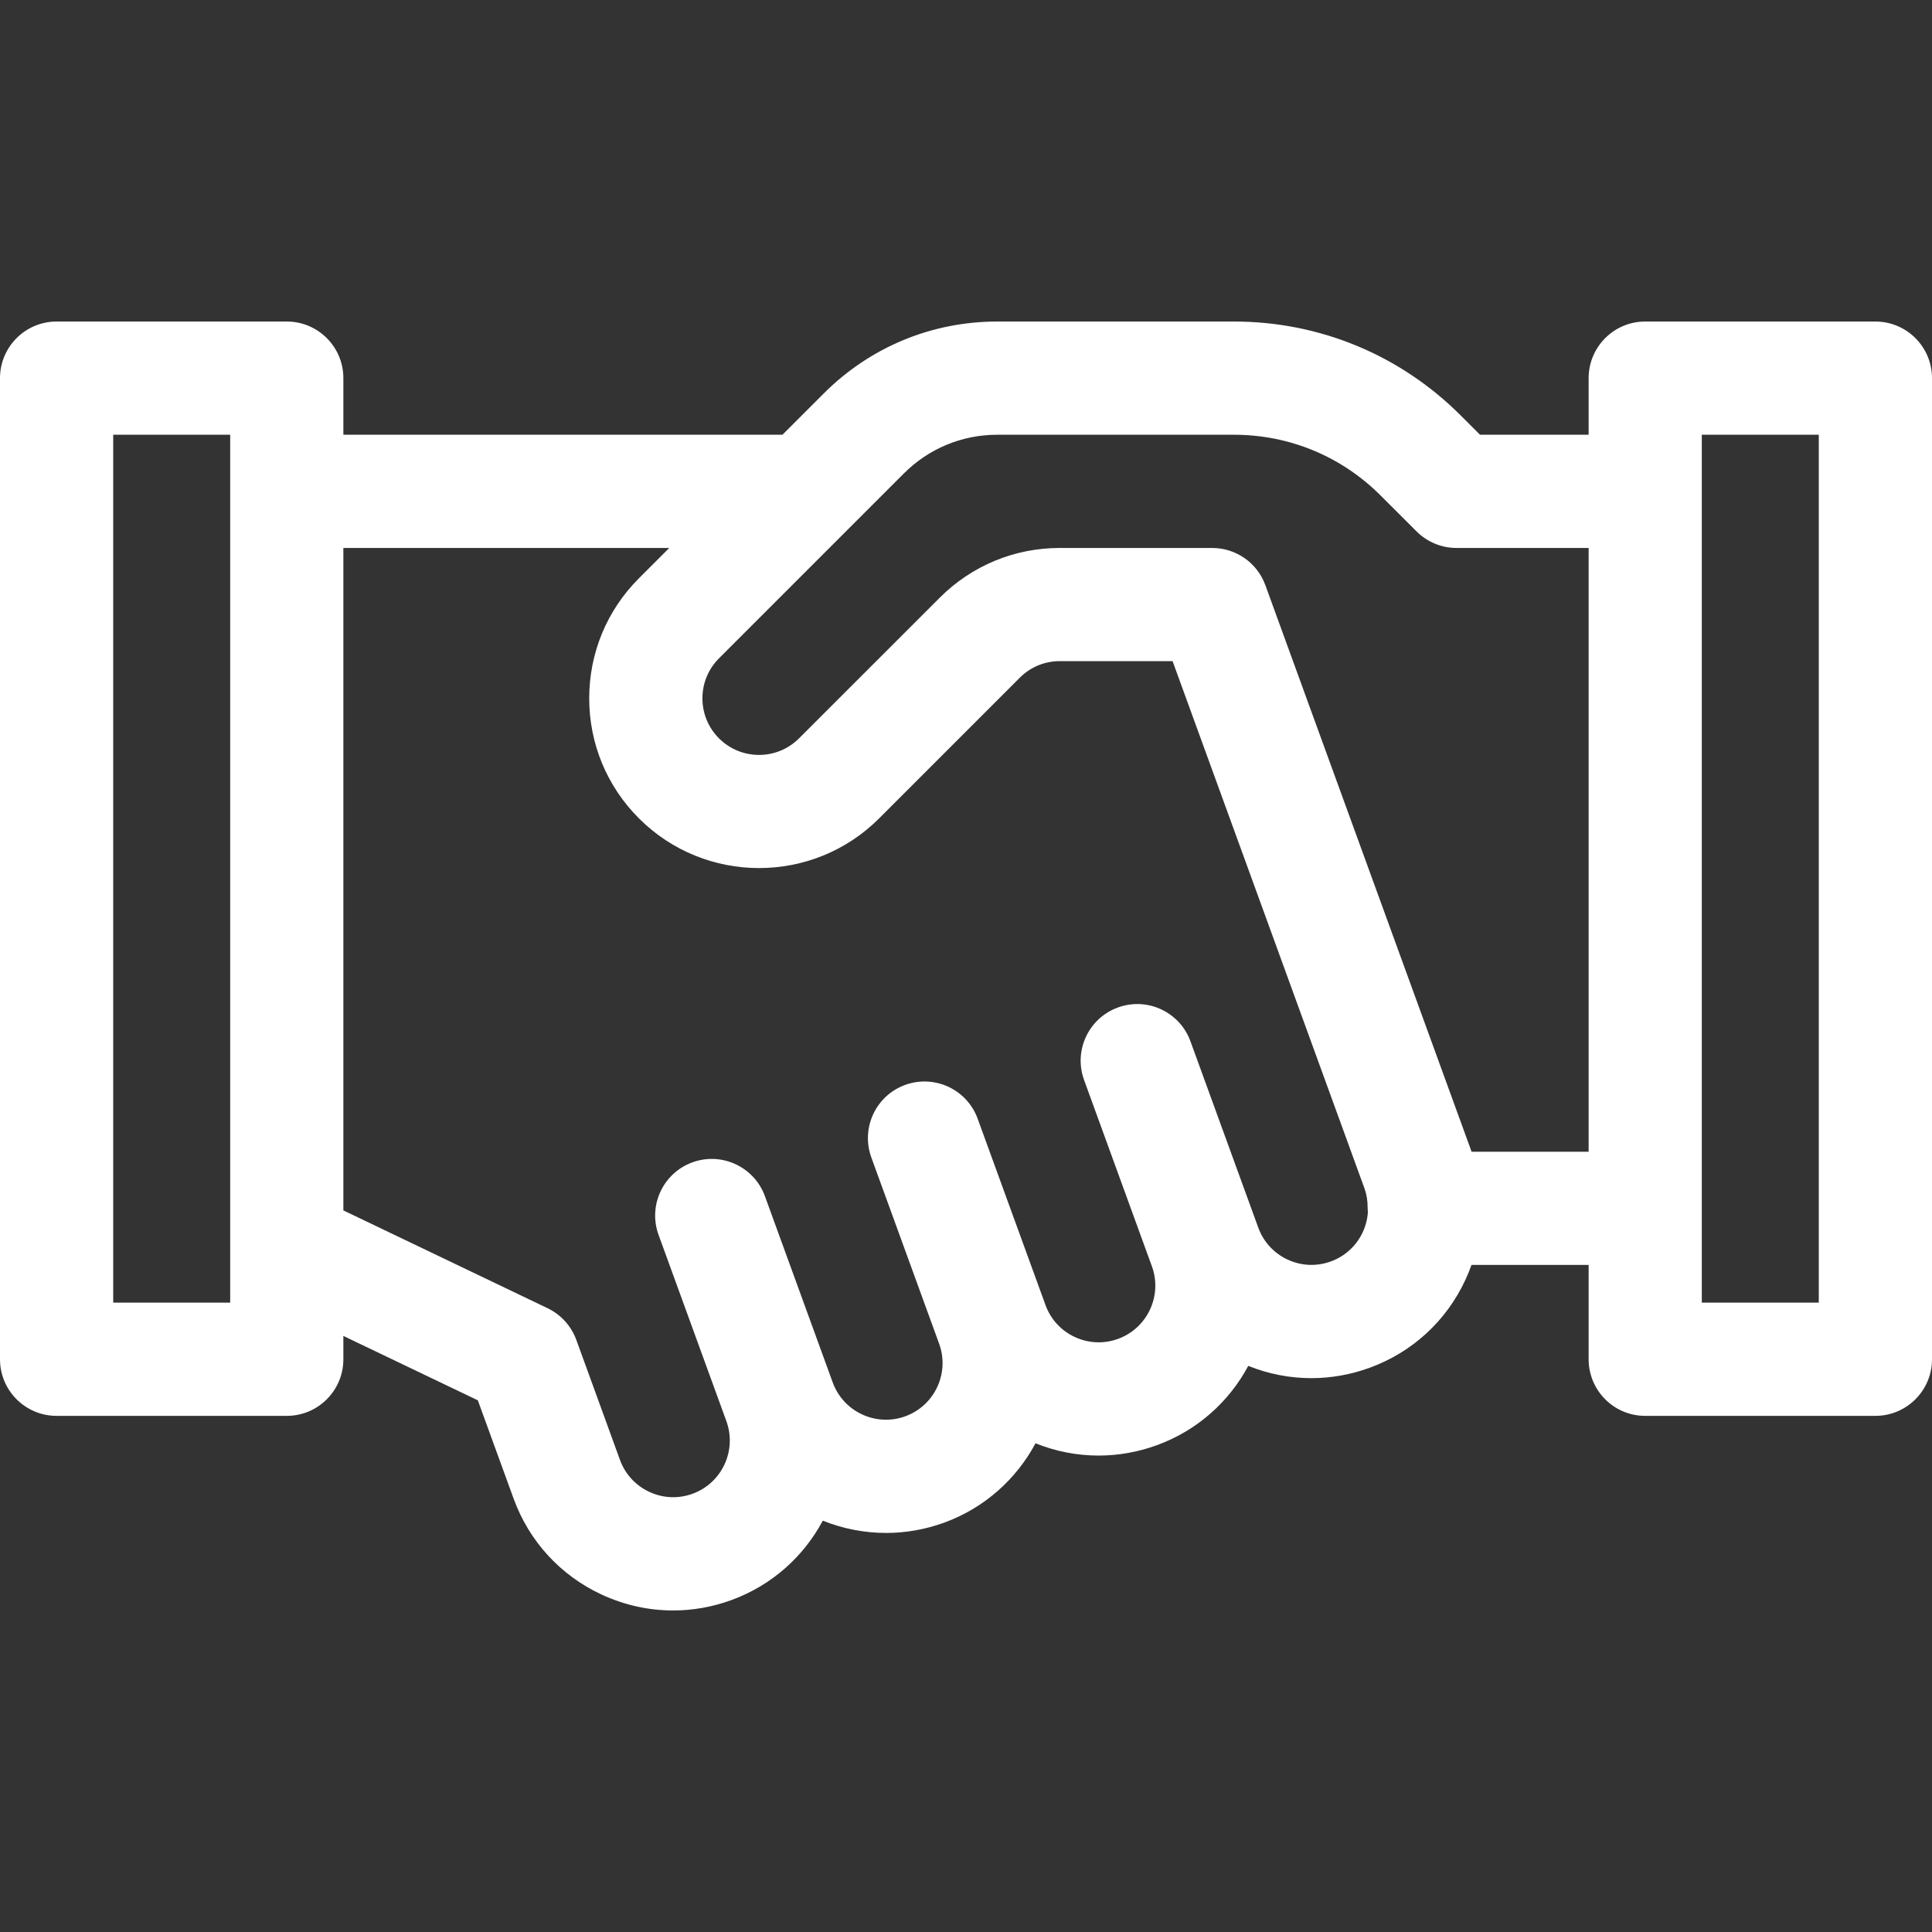 <?xml version="1.0" encoding="UTF-8"?>
<svg xmlns="http://www.w3.org/2000/svg" width="40" height="40" viewBox="0 0 40 40" fill="none">
  <rect x="0" y="0" width="40" height="40" fill="#333333" stroke="none"/>
  <path d="M38.828 6.657H34.062C33.415 6.657 32.891 7.182 32.891 7.829V9.001H30.642L30.243 8.602C28.989 7.348 27.321 6.657 25.547 6.657H20.647C19.291 6.657 18.015 7.186 17.056 8.145L16.2 9.001H7.109V7.829C7.109 7.182 6.585 6.657 5.938 6.657H1.172C0.525 6.657 0 7.182 0 7.829V28.142C0 28.789 0.525 29.314 1.172 29.314H5.938C6.585 29.314 7.109 28.789 7.109 28.142V27.659L9.893 28.992L10.634 31.028C10.955 31.91 11.601 32.615 12.452 33.012C12.925 33.232 13.429 33.343 13.936 33.343C14.341 33.343 14.748 33.272 15.14 33.129C15.986 32.821 16.641 32.221 17.035 31.484C17.448 31.649 17.893 31.738 18.346 31.738C18.744 31.738 19.149 31.669 19.545 31.526C20.39 31.218 21.045 30.618 21.439 29.882C21.86 30.051 22.302 30.136 22.745 30.136C23.151 30.136 23.557 30.065 23.95 29.922C24.794 29.615 25.45 29.015 25.844 28.279C26.264 28.448 26.706 28.533 27.15 28.533C27.555 28.533 27.962 28.462 28.355 28.319C29.237 27.998 29.942 27.352 30.338 26.501C30.386 26.398 30.429 26.294 30.466 26.189H32.891V28.142C32.891 28.789 33.415 29.314 34.062 29.314H38.828C39.475 29.314 40 28.789 40 28.142V7.829C40 7.182 39.475 6.657 38.828 6.657ZM4.766 26.97H2.344V9.001H4.766V26.97ZM27.553 26.117C27.259 26.224 26.941 26.21 26.657 26.078C26.373 25.945 26.158 25.71 26.051 25.416L24.647 21.559C24.426 20.951 23.753 20.637 23.145 20.859C22.537 21.08 22.223 21.753 22.445 22.361L23.849 26.218C24.07 26.825 23.755 27.499 23.148 27.72C22.854 27.827 22.536 27.813 22.252 27.681C21.968 27.549 21.753 27.314 21.646 27.02L20.242 23.163C20.021 22.554 19.348 22.241 18.74 22.462C18.132 22.683 17.819 23.356 18.04 23.964L19.444 27.821C19.665 28.428 19.351 29.102 18.743 29.323C18.136 29.544 17.462 29.23 17.241 28.623L15.837 24.766C15.616 24.158 14.943 23.844 14.335 24.065C13.727 24.287 13.414 24.959 13.635 25.567L15.039 29.424C15.26 30.032 14.946 30.706 14.338 30.927C14.044 31.034 13.726 31.02 13.442 30.887C13.159 30.755 12.943 30.52 12.836 30.226L11.932 27.741C11.827 27.453 11.613 27.217 11.337 27.085L7.109 25.06V11.345H13.856L13.229 11.972C12.565 12.636 12.199 13.519 12.199 14.458C12.199 15.397 12.565 16.28 13.229 16.944C14.6 18.315 16.83 18.315 18.201 16.944L21.113 14.032C21.334 13.81 21.629 13.688 21.942 13.688H24.277L28.251 24.607C28.252 24.61 28.253 24.612 28.253 24.615C28.254 24.616 28.254 24.616 28.254 24.617C28.296 24.733 28.316 24.863 28.316 25.016C28.316 25.045 28.318 25.074 28.32 25.103C28.31 25.242 28.275 25.38 28.214 25.511C28.082 25.794 27.847 26.01 27.553 26.117ZM30.467 23.845C30.465 23.837 30.462 23.83 30.459 23.822C30.458 23.819 30.457 23.816 30.456 23.813L26.198 12.116C26.03 11.653 25.59 11.345 25.097 11.345H21.942C21.002 11.345 20.12 11.711 19.456 12.375L16.543 15.287C16.086 15.744 15.343 15.744 14.886 15.287C14.665 15.066 14.543 14.771 14.543 14.458C14.543 14.145 14.665 13.851 14.886 13.63L18.714 9.802C19.23 9.286 19.917 9.001 20.647 9.001H25.547C26.695 9.001 27.774 9.448 28.585 10.26L29.328 11.002C29.547 11.221 29.845 11.345 30.156 11.345H32.891V23.845H30.467V23.845ZM37.656 26.97H35.234V9.001H37.656V26.97Z" fill="white"></path>
</svg>
